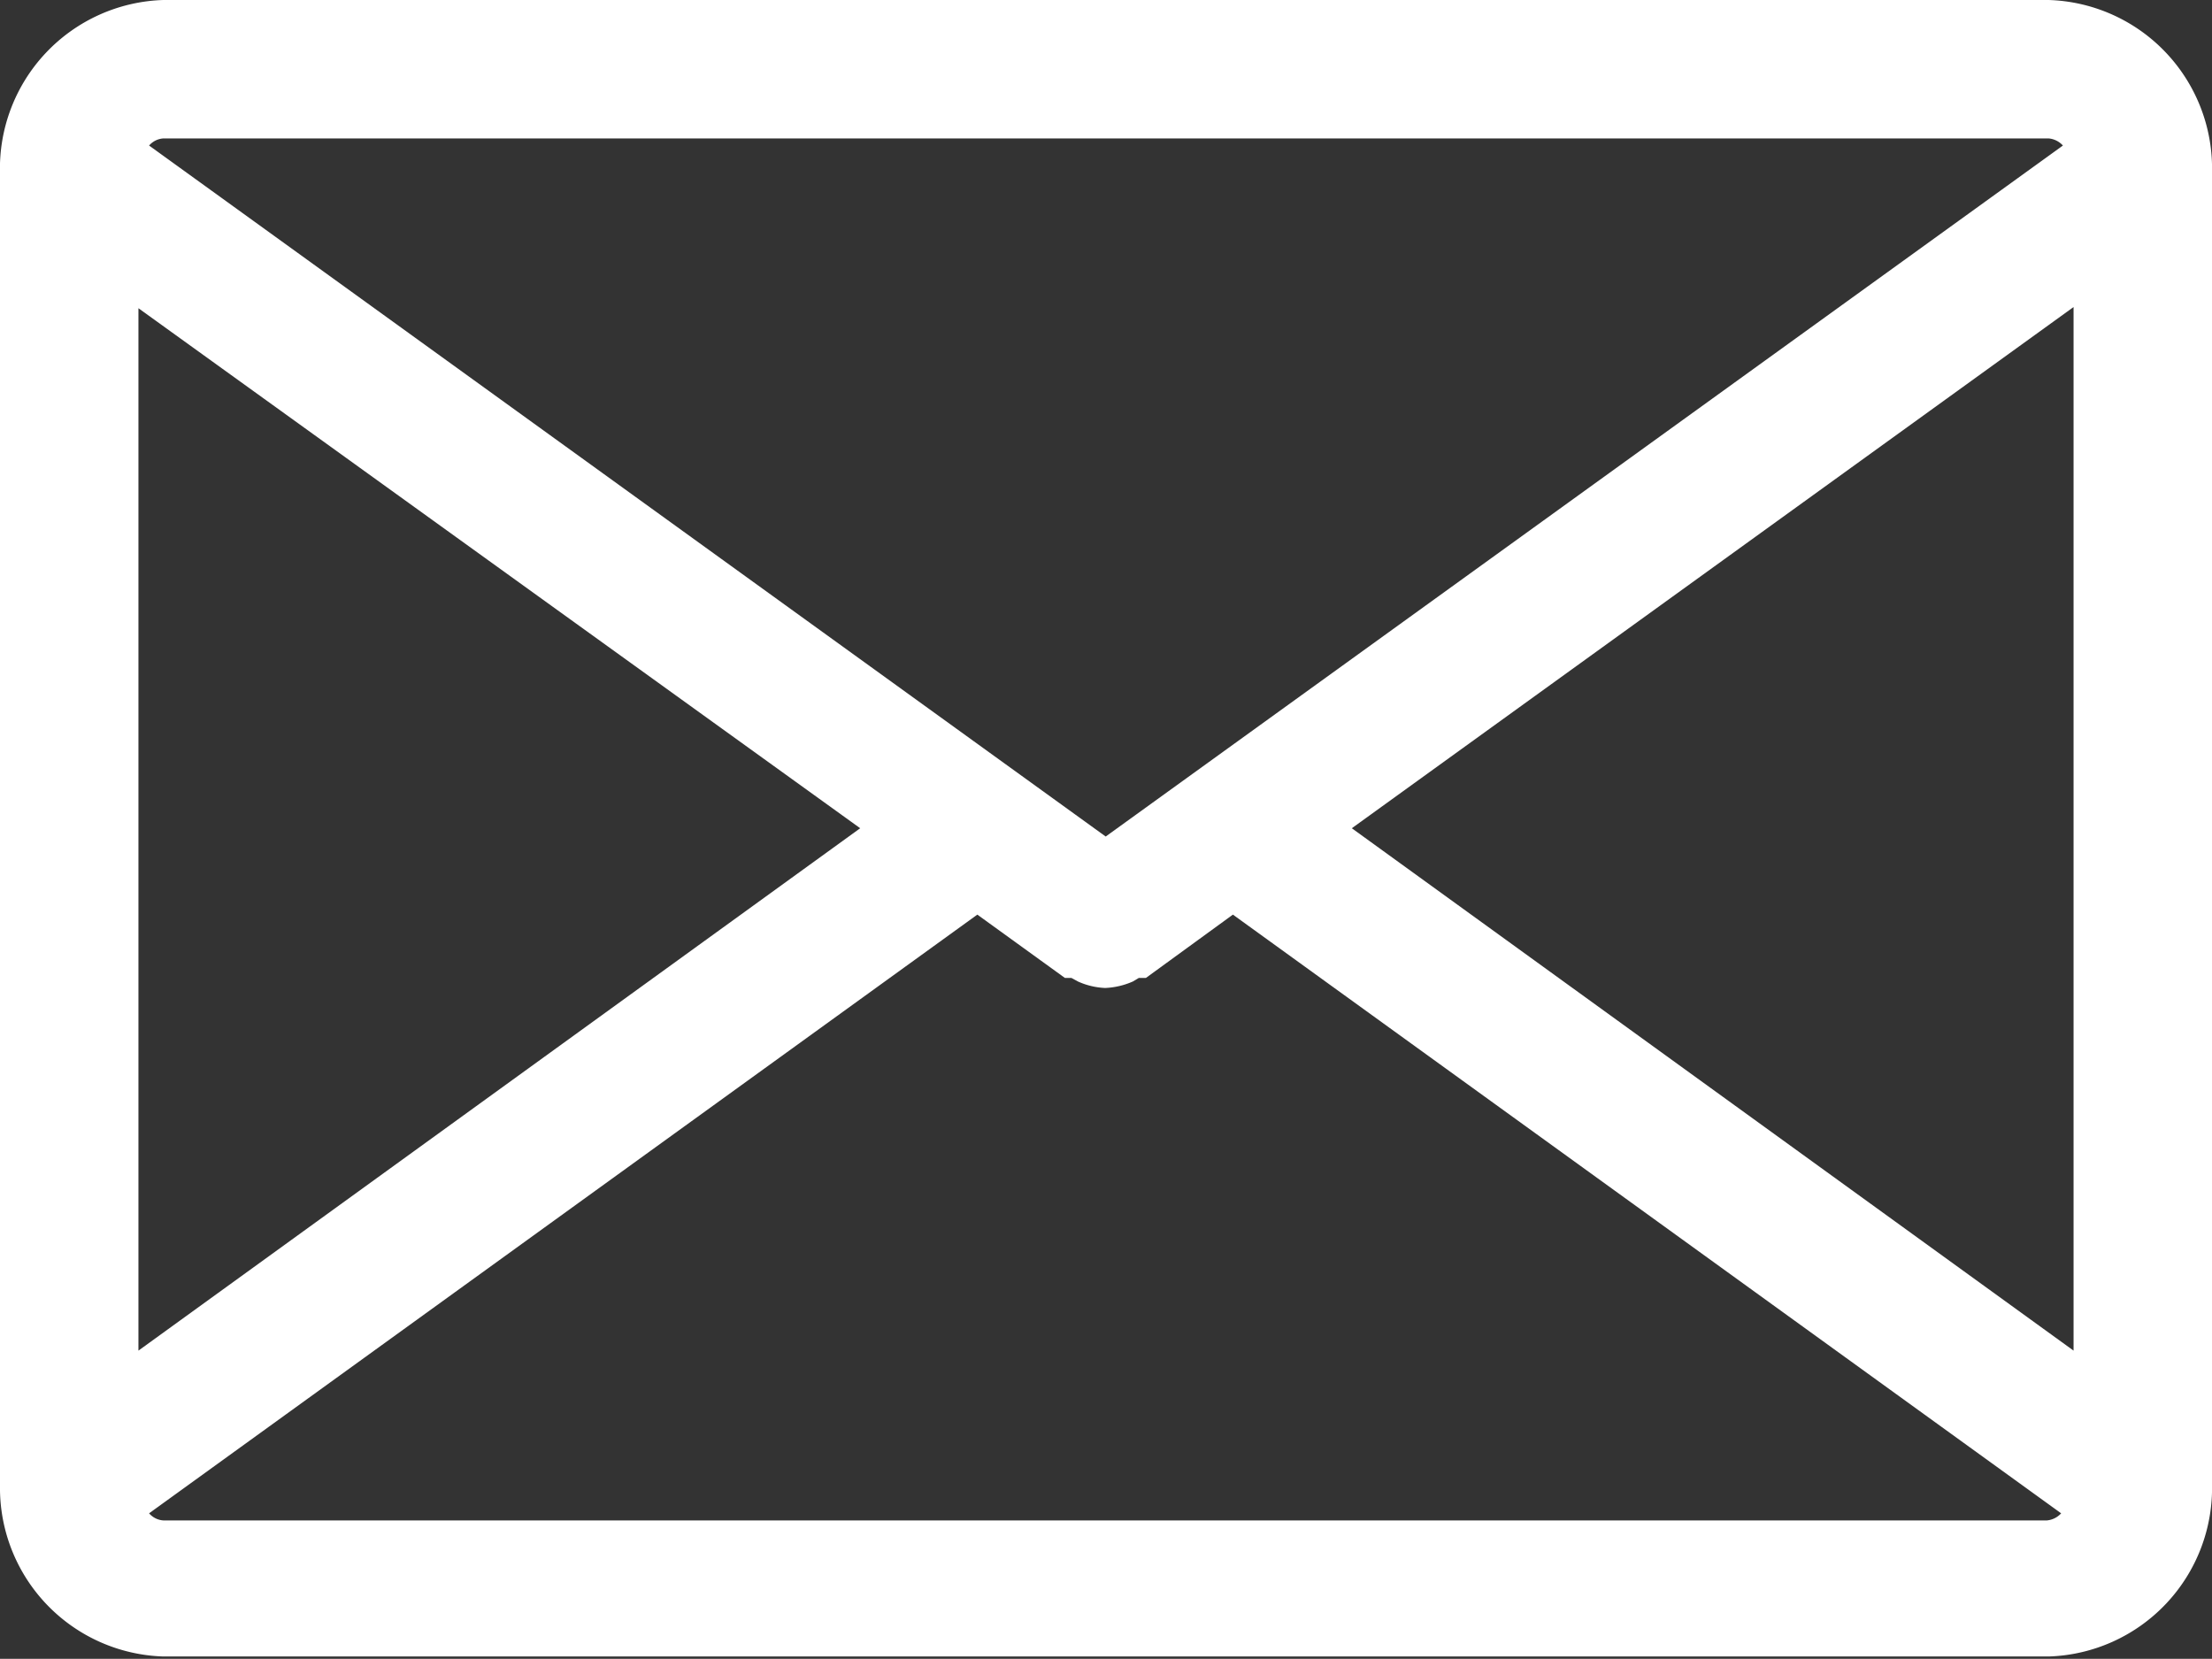 <svg id="レイヤー_1" data-name="レイヤー 1" xmlns="http://www.w3.org/2000/svg" viewBox="0 0 37.39 28.04"><rect x="0" y="0" width="37.39" height="28.04" fill="#333333" stroke="none"/><defs><style>.cls-1{fill:#fff;}</style></defs><path class="cls-1" d="M34.63,0H2.76A2.85,2.85,0,0,0,0,2.93V25.11A2.85,2.85,0,0,0,2.76,28H34.63a2.85,2.85,0,0,0,2.76-2.93V2.93A2.85,2.85,0,0,0,34.63,0ZM22.85,14l12.2-8.81V22.83ZM34.63,2.34a.37.37,0,0,1,.24.12L18.69,14.14,2.52,2.46a.35.35,0,0,1,.24-.12ZM2.34,22.83V5.21L14.54,14Zm.42,2.87a.35.35,0,0,1-.24-.12l14-10.12L18,16.53l.11,0,.11.06a1.24,1.24,0,0,0,.46.11h0a1.29,1.29,0,0,0,.47-.11l.1-.06.12,0,1.47-1.07,14,10.12a.37.37,0,0,1-.24.12Z"/></svg>